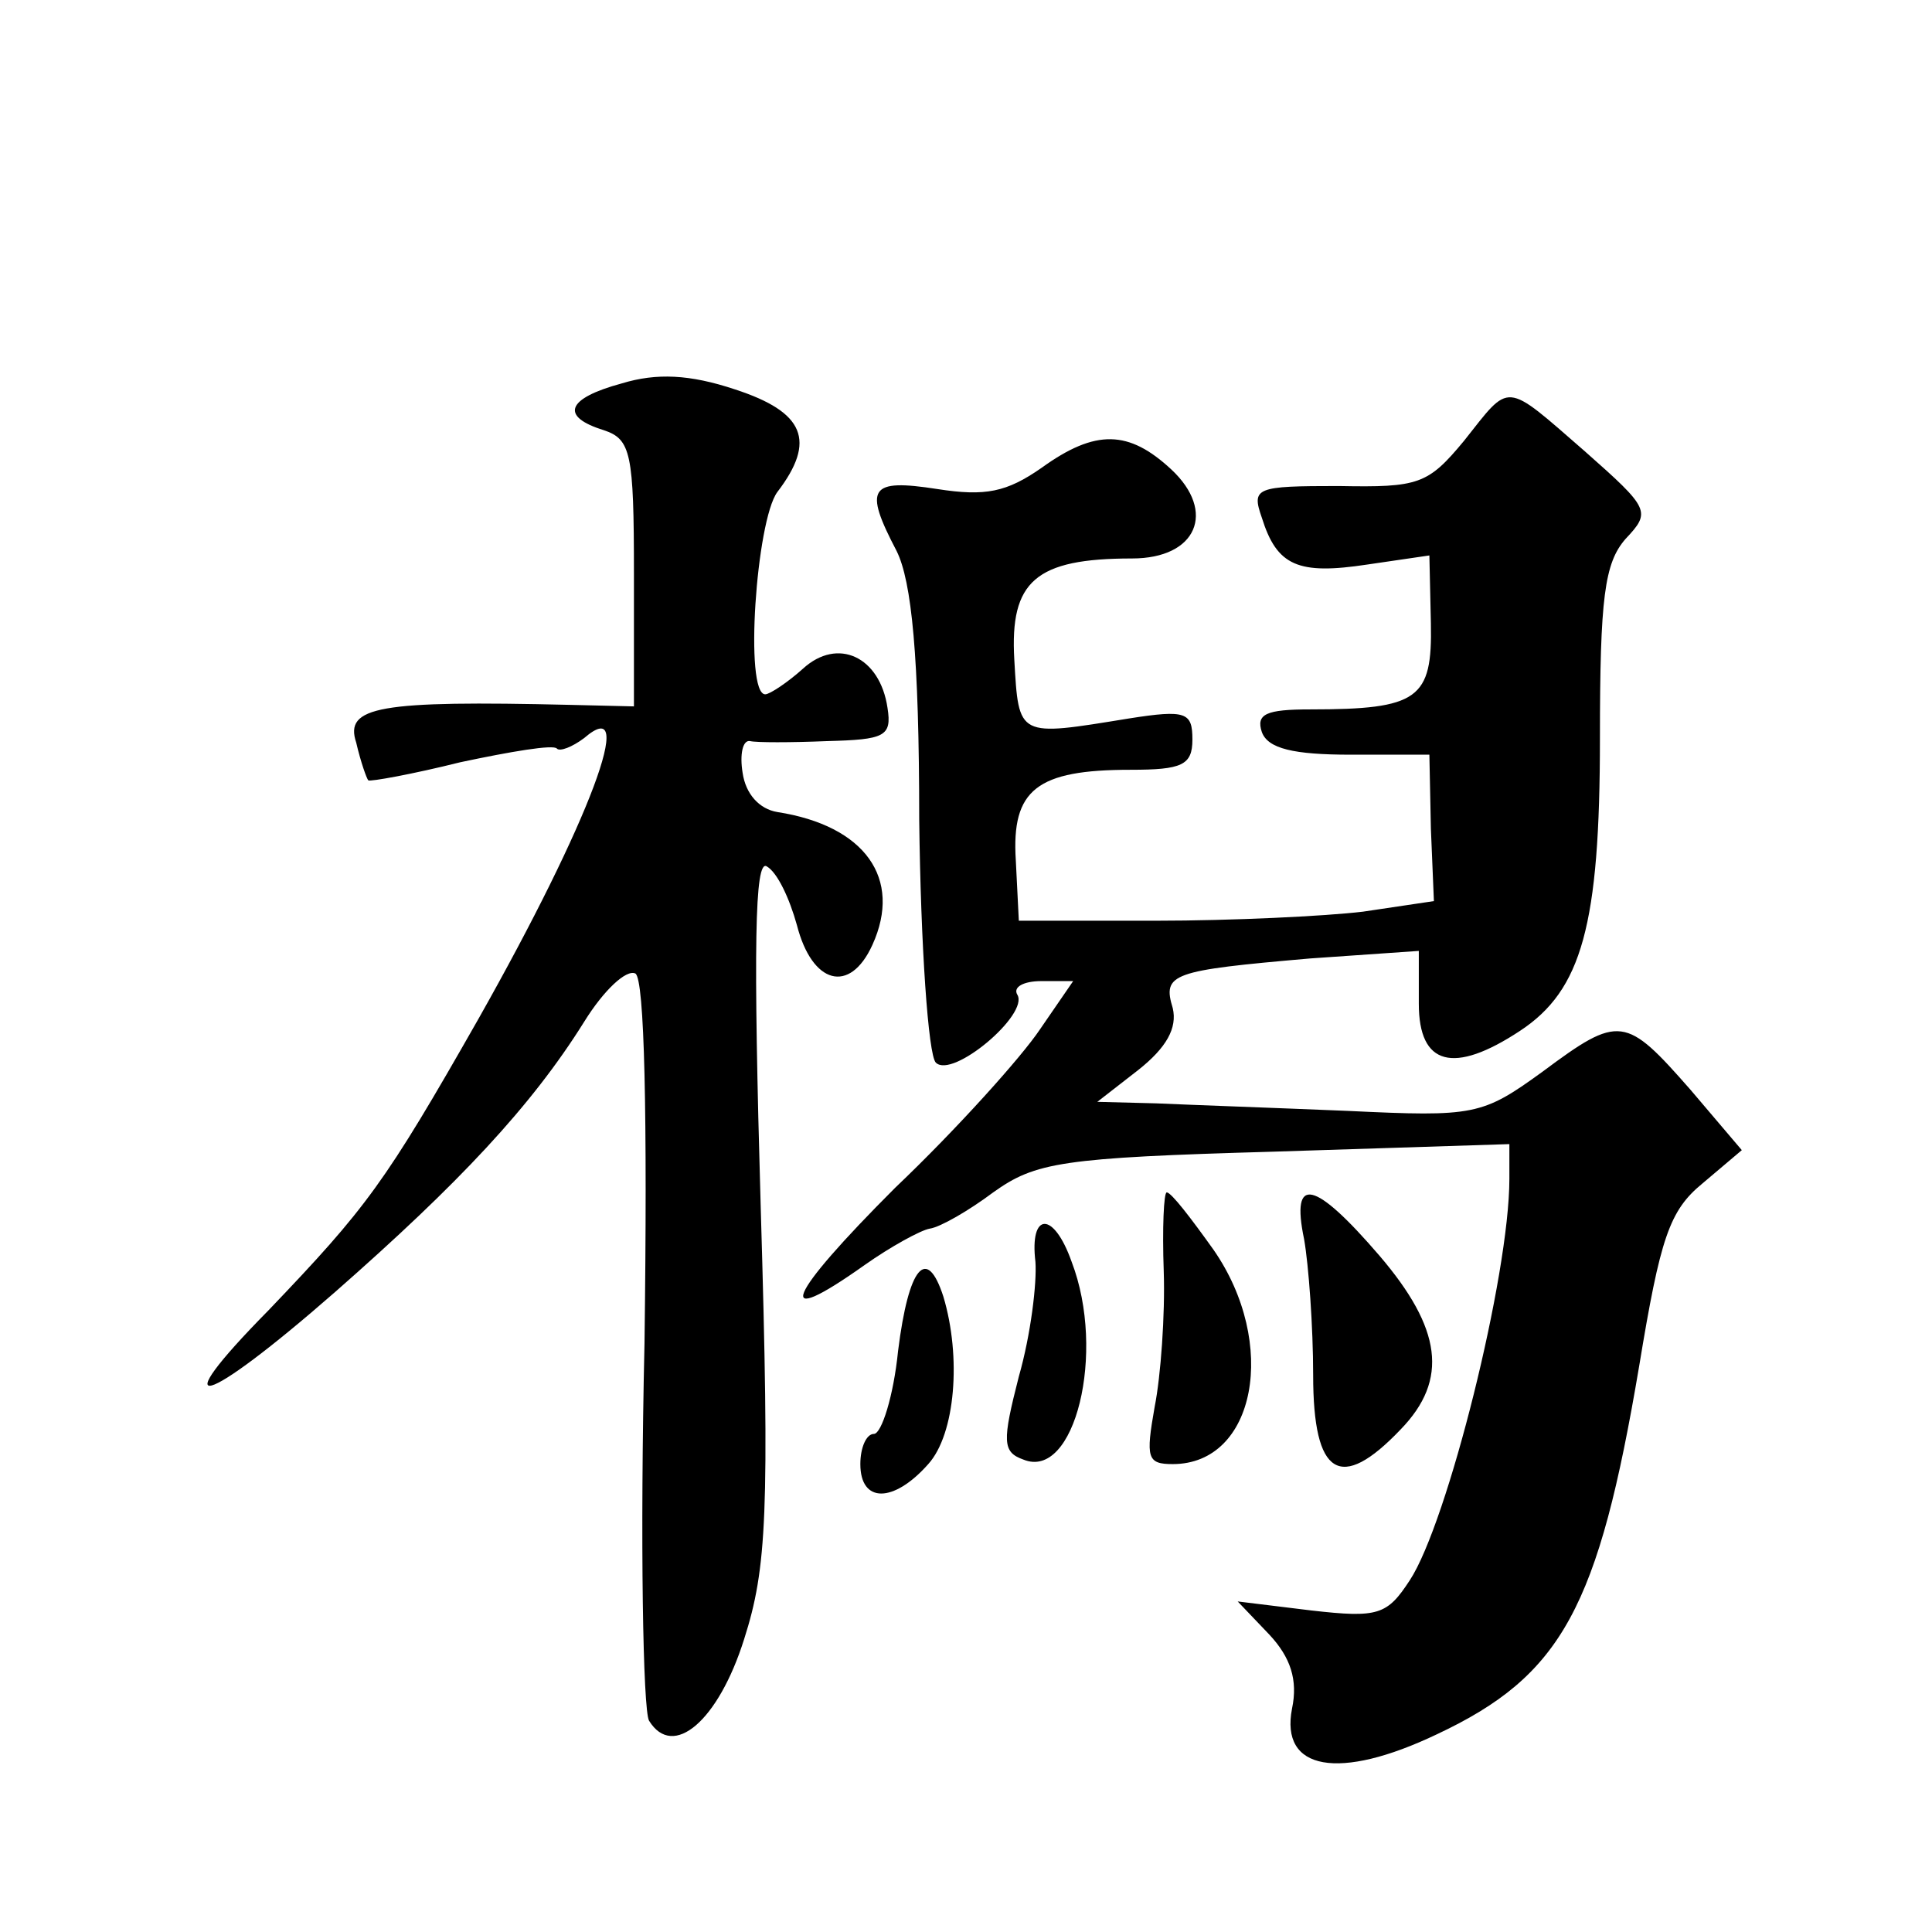 <?xml version="1.0" standalone="no"?>
<!DOCTYPE svg PUBLIC "-//W3C//DTD SVG 20010904//EN"
 "http://www.w3.org/TR/2001/REC-SVG-20010904/DTD/svg10.dtd">
<svg version="1.0" xmlns="http://www.w3.org/2000/svg"
 width="128pt" height="128pt" viewBox="0 0 128 128"
 preserveAspectRatio="xMidYMid meet">
<g transform="translate(0,128) scale(0.1,-0.1)"
fill="#0" stroke="none">
<path d="M412 1026 c-37 -10 -41 -22 -12 -31 18 -6 20 -15 20 -95 l0 -88 -42 1
c-127 3 -150 -1 -142 -25 3 -13 7 -24 8 -25 1 -1 29 4 61 12 33 7 62 12 64 9 2
-2 10 1 18 7 36 31 4 -55 -70 -186 -62 -109 -74 -125 -139 -193 -71 -72 -44 -65
44 12 82 72 130 123 165 179 13 21 28 35 34 32 6 -4 8 -93 6 -245 -3 -131 -1 -243
3 -250 16 -26 46 0 63 54 15 47 17 83 11 286 -5 173 -4 231 4 226 7 -4 15 -21 20
-39 10 -39 35 -46 50 -13 20 44 -5 79 -63 88 -12 2 -21 12 -23 26 -2 12 0 22 5
21 4 -1 27 -1 51 0 38 1 43 3 40 22 -5 34 -33 47 -56 26 -10 -9 -22 -17 -25 -17
-14 0 -6 115 8 134 26 34 18 53 -28 68 -30 10 -52 11 -75 4z M970 988 c-24 -29
-30 -31 -83 -30 -55 0 -58 -1 -51 -21 10 -32 24 -38 70 -31 l41 6 1 -45 c1 -50
-8 -57 -80 -57 -29 0 -36 -3 -32 -15 4 -11 21 -15 59 -15 l52 0 1 -49 2 -48 -47
-7 c-25 -3 -87 -6 -137 -6 l-91 0 -2 40 c-3 47 14 60 76 60 34 0 41 3 41 20 0 18
-4 20 -42 14 -74 -12 -73 -13 -76 39 -3 52 14 67 78 67 43 0 56 31 26 59 -28 26
-50 27 -86 1 -23 -16 -37 -19 -69 -14 -45 7 -49 1 -27 -41 10 -20 15 -70 15 -178
1 -84 6 -156 11 -161 11 -11 62 32 54 45 -3 5 4 9 16 9 l21 0 -22 -32 c-12 -18
-55 -66 -96 -105 -72 -72 -82 -95 -20 -51 17 12 37 23 43 24 7 1 26 12 42 24 28
20 45 23 186 27 l156 5 0 -23 c0 -64 -41 -228 -66 -266 -15 -23 -21 -25 -65 -20
l-49 6 21 -22 c14 -15 19 -30 15 -49 -8 -41 31 -48 96 -17 83 39 107 84 134 244
14 85 20 103 42 121 l26 22 -34 40 c-43 49 -47 50 -98 12 -40 -29 -45 -30 -129
-26 -48 2 -105 4 -127 5 l-39 1 27 21 c19 15 26 28 23 41 -7 23 -1 25 91 33 l72
5 0 -35 c0 -41 23 -47 67 -18 41 27 53 70 53 194 0 93 3 116 17 132 17 18 16 20
-27 58 -54 47 -49 46 -80 7z M771 438 c1 -29 -2 -70 -6 -90 -6 -34 -5 -38 12 -38
55 0 70 80 27 142 -15 21 -28 38 -31 38 -2 0 -3 -24 -2 -52z M864 459 c3 -17 6
-58 6 -90 0 -67 18 -78 58 -36 32 33 27 67 -14 115 -43 50 -59 54 -50 11z M686
444 c1 -14 -3 -48 -11 -76 -11 -43 -11 -50 3 -55 34 -14 55 71 32 131 -12 34 -28
33 -24 0z M595 385 c-3 -30 -11 -55 -16 -55 -5 0 -9 -9 -9 -20 0 -26 22 -26 45
0 18 20 22 71 10 111 -11 34 -23 20 -30 -36z"/>
</g>
</svg>
